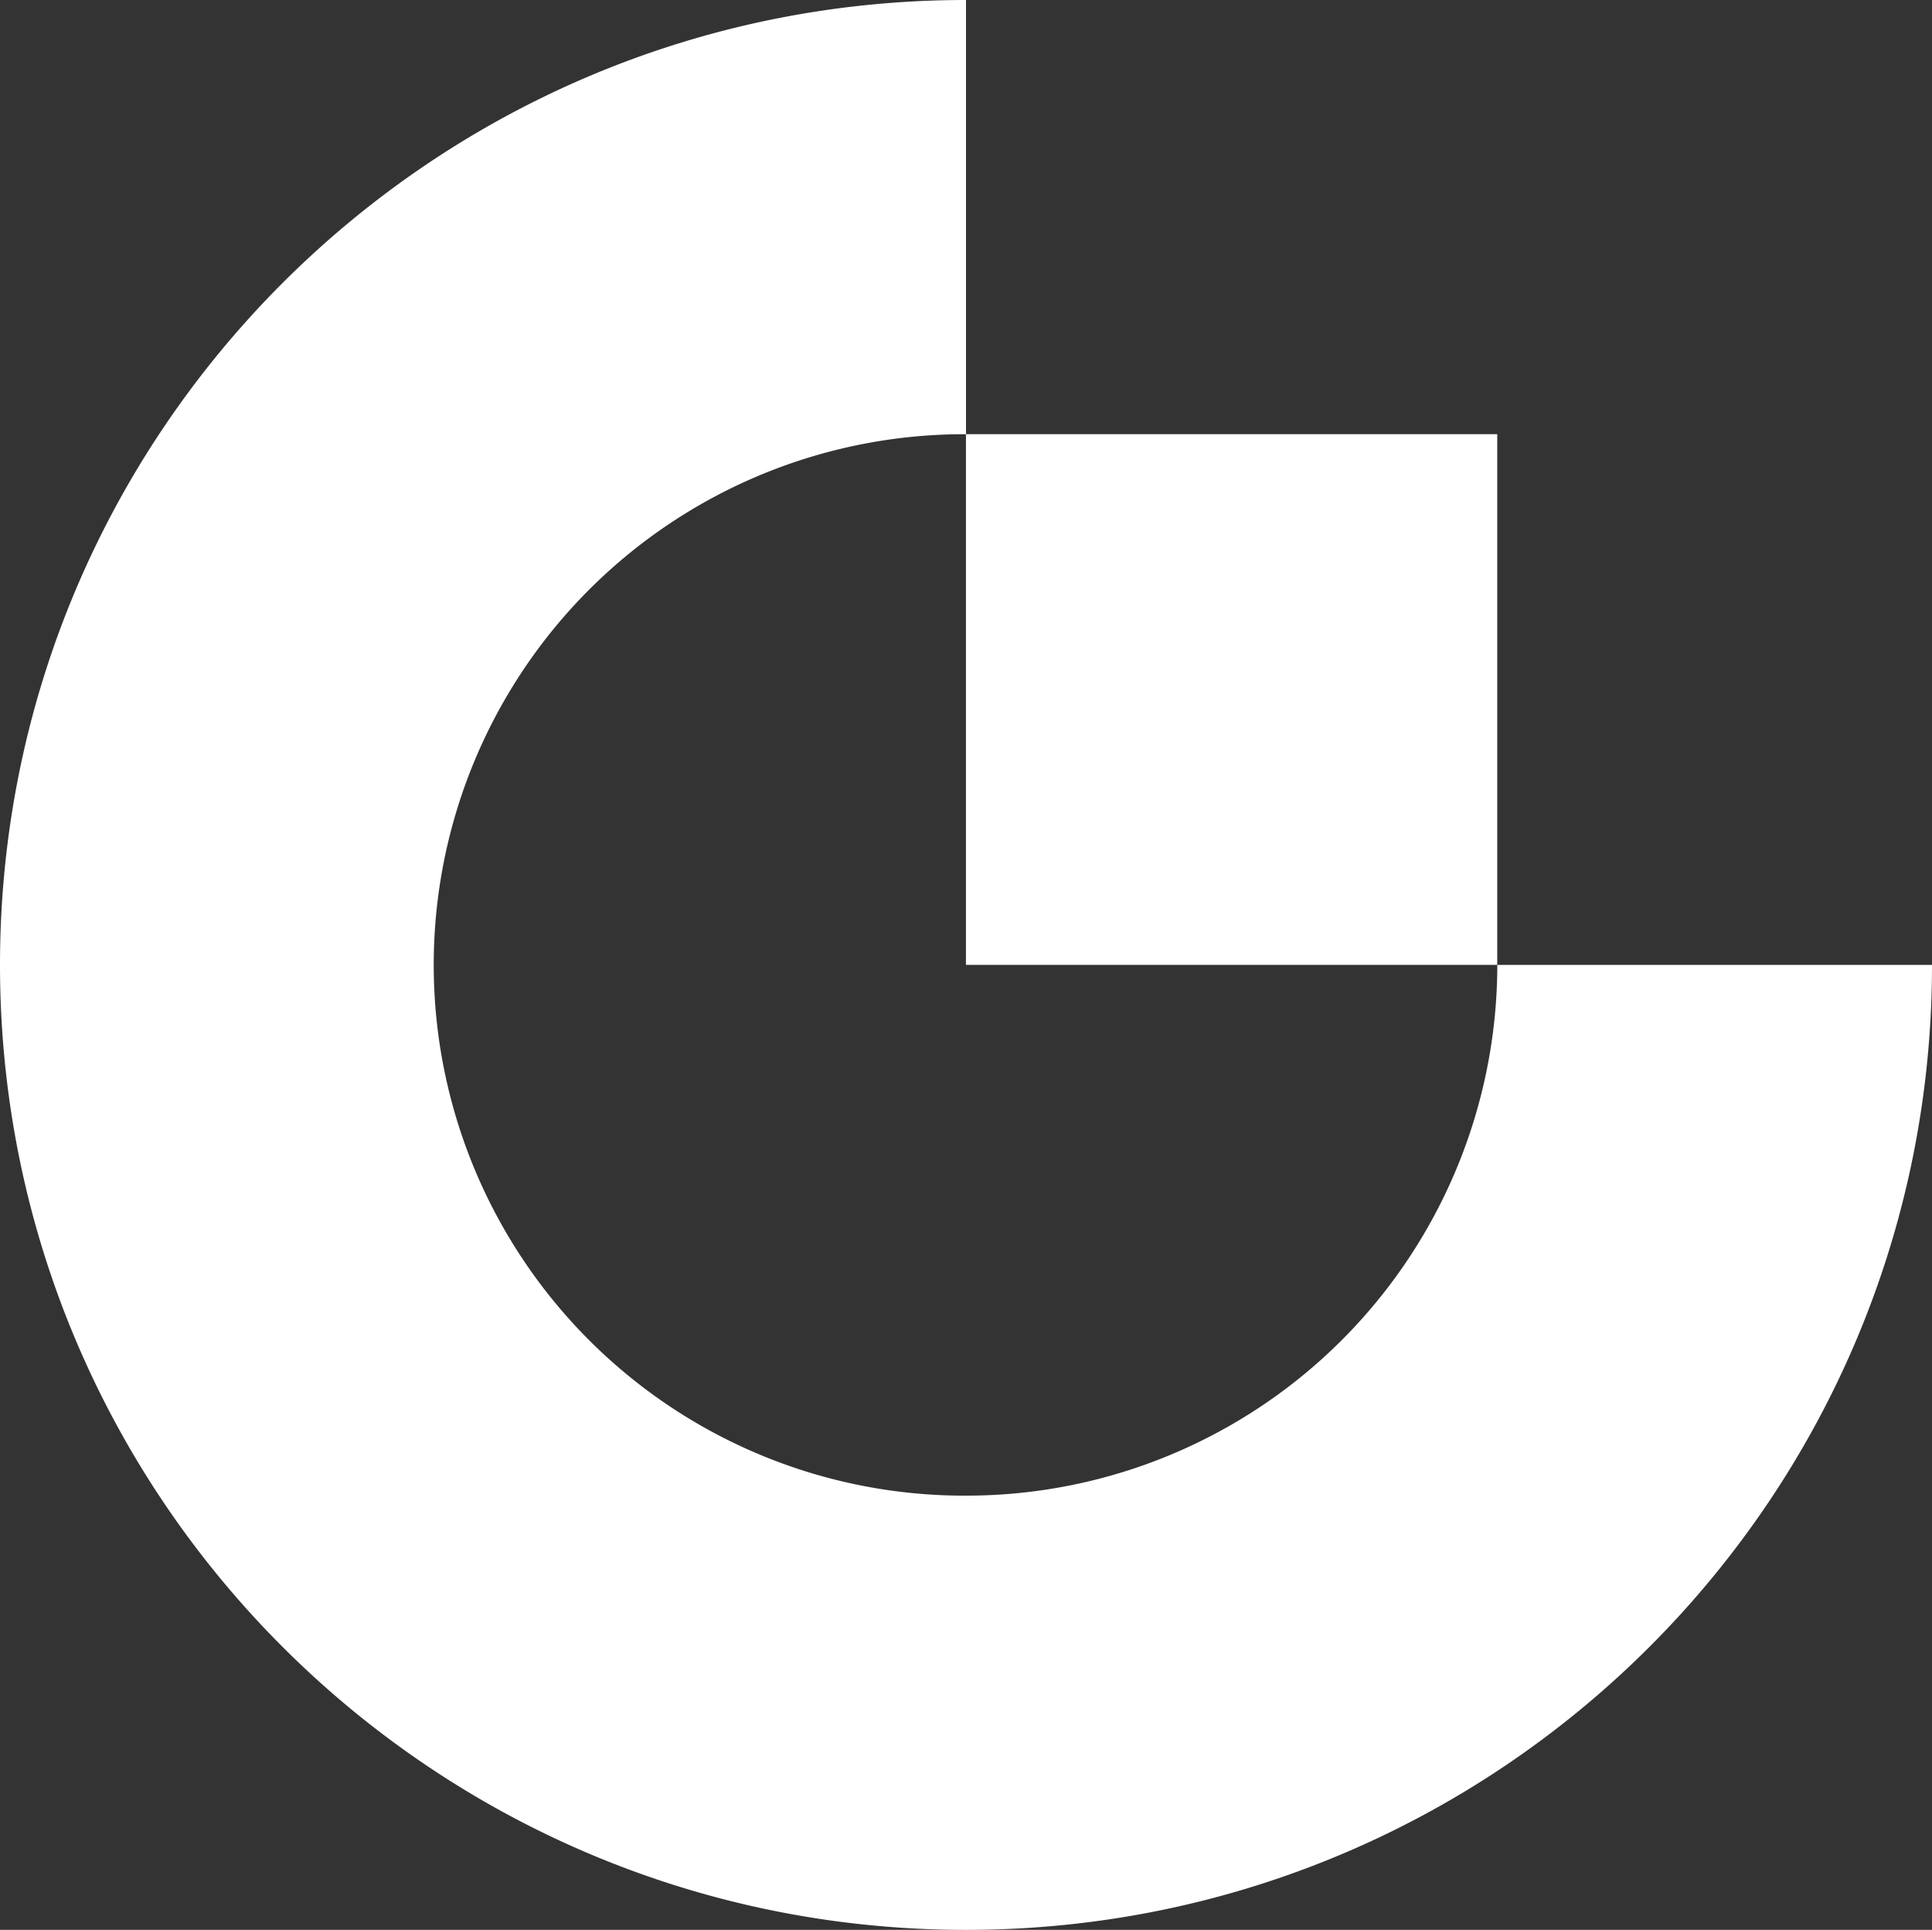 <svg xmlns="http://www.w3.org/2000/svg" width="375.474" height="374.998" viewBox="0 0 375.474 374.998">
  <rect x="0" y="0" width="375.474" height="374.998" fill="#333333" stroke="none"/>
  <g id="Group_15" data-name="Group 15" transform="translate(-80 -131)">
    <path id="Path_44" data-name="Path 44" d="M267.738,421.623a103.125,103.125,0,1,1,0-206.249V131C164.052,131,80,214.945,80,318.5S164.052,506,267.738,506s187.736-83.945,187.736-187.5H370.993A103.191,103.191,0,0,1,267.738,421.623Z" fill="#fff" fill-rule="evenodd"/>
    <path id="Path_45" data-name="Path 45" d="M267.726,318.491H370.982V215.366H267.726Z" fill="#fff" fill-rule="evenodd"/>
  </g>
</svg>
